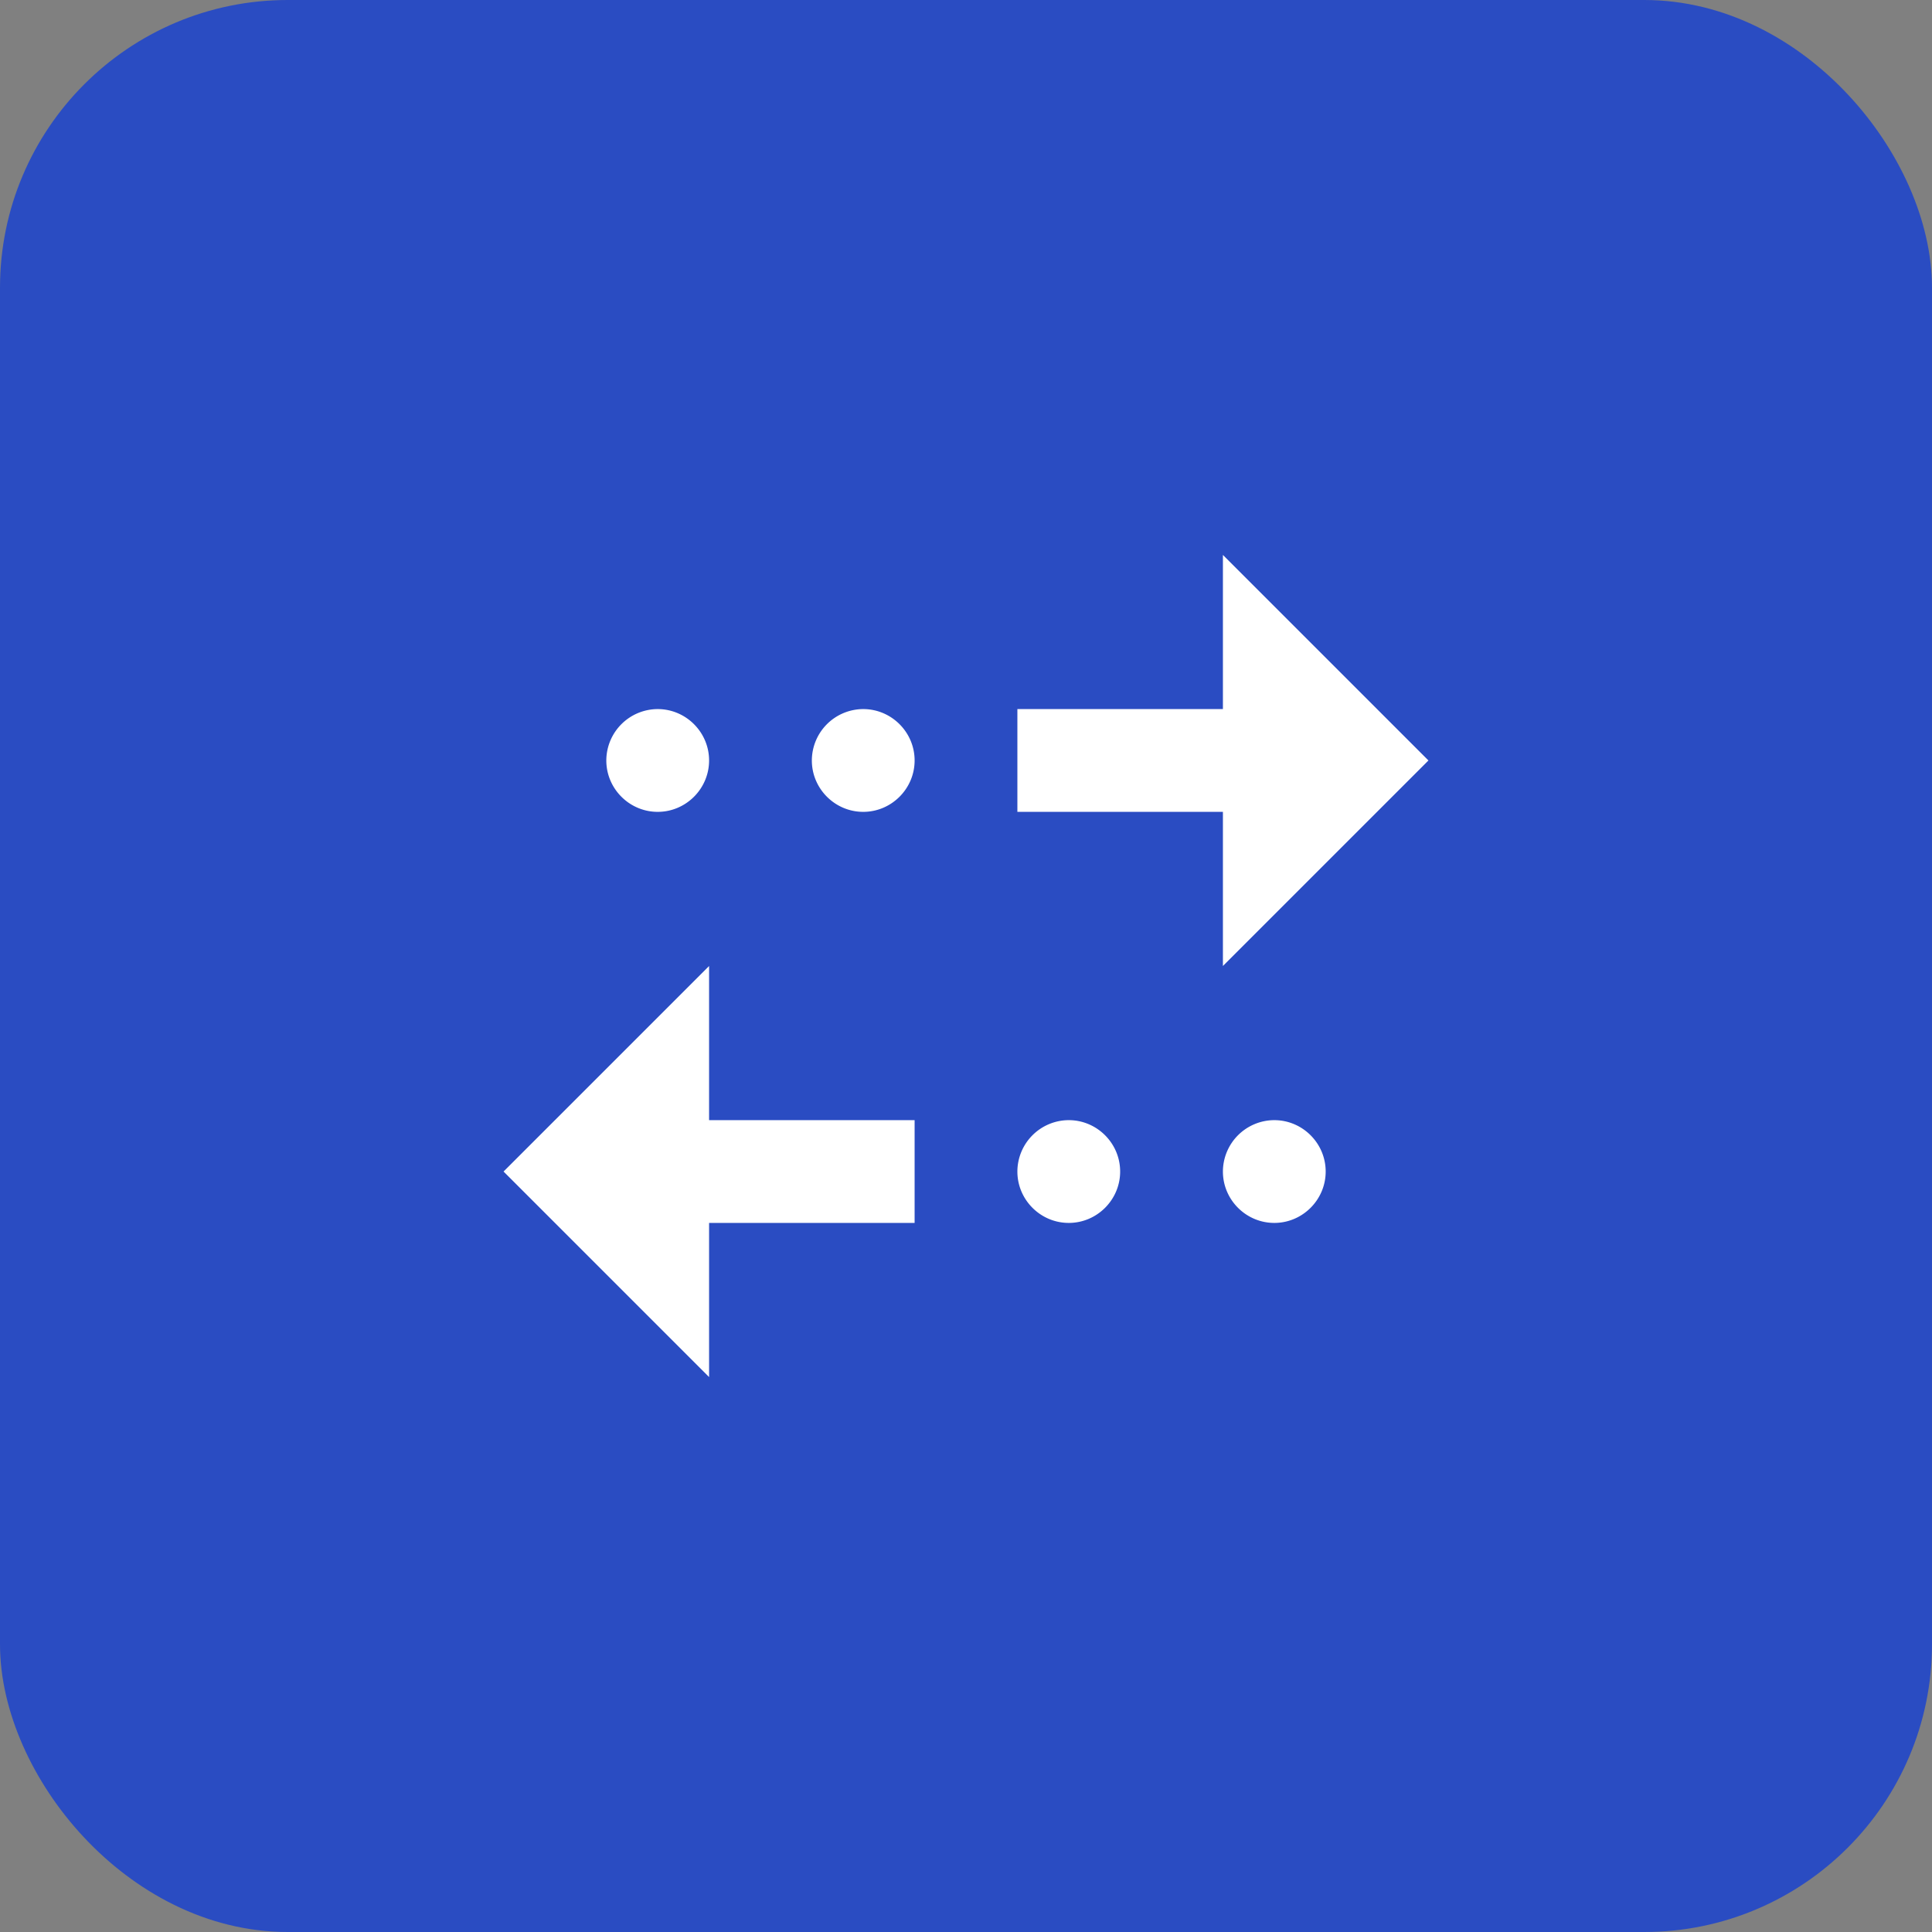 <svg xmlns="http://www.w3.org/2000/svg" width="54" height="54" fill="none" viewBox="0 0 94 94"><rect x="0" y="0" width="94" height="94" fill="#808080" stroke="none"/><rect width="91" height="91" x="1.5" y="1.5" fill="#2A4CC2" stroke="#2A4CC2" stroke-width="3" rx="12.5"/><g clip-path="url(#a)"><path fill="#fff" d="m59.5 27 10 10-10 10v-7.5h-10v-5h10V27ZM42 34.5a2.507 2.507 0 0 0-2.5 2.5c0 1.375 1.125 2.5 2.5 2.5s2.5-1.125 2.5-2.5-1.125-2.5-2.5-2.5Zm-10 0a2.507 2.507 0 0 0-2.5 2.5c0 1.375 1.125 2.5 2.5 2.5s2.5-1.125 2.5-2.5-1.125-2.5-2.5-2.5Zm2.5 25h10v-5h-10V47l-10 10 10 10v-7.5Zm17.5 0c1.375 0 2.5-1.125 2.5-2.5s-1.125-2.5-2.5-2.5a2.507 2.507 0 0 0-2.5 2.5c0 1.375 1.125 2.5 2.5 2.5Zm10 0c1.375 0 2.5-1.125 2.5-2.5s-1.125-2.5-2.5-2.5a2.507 2.507 0 0 0-2.5 2.5c0 1.375 1.125 2.5 2.5 2.5Z"/></g><defs><clipPath id="a"><path fill="#fff" d="M19 19h56.4v56.4H19z"/></clipPath></defs></svg>
